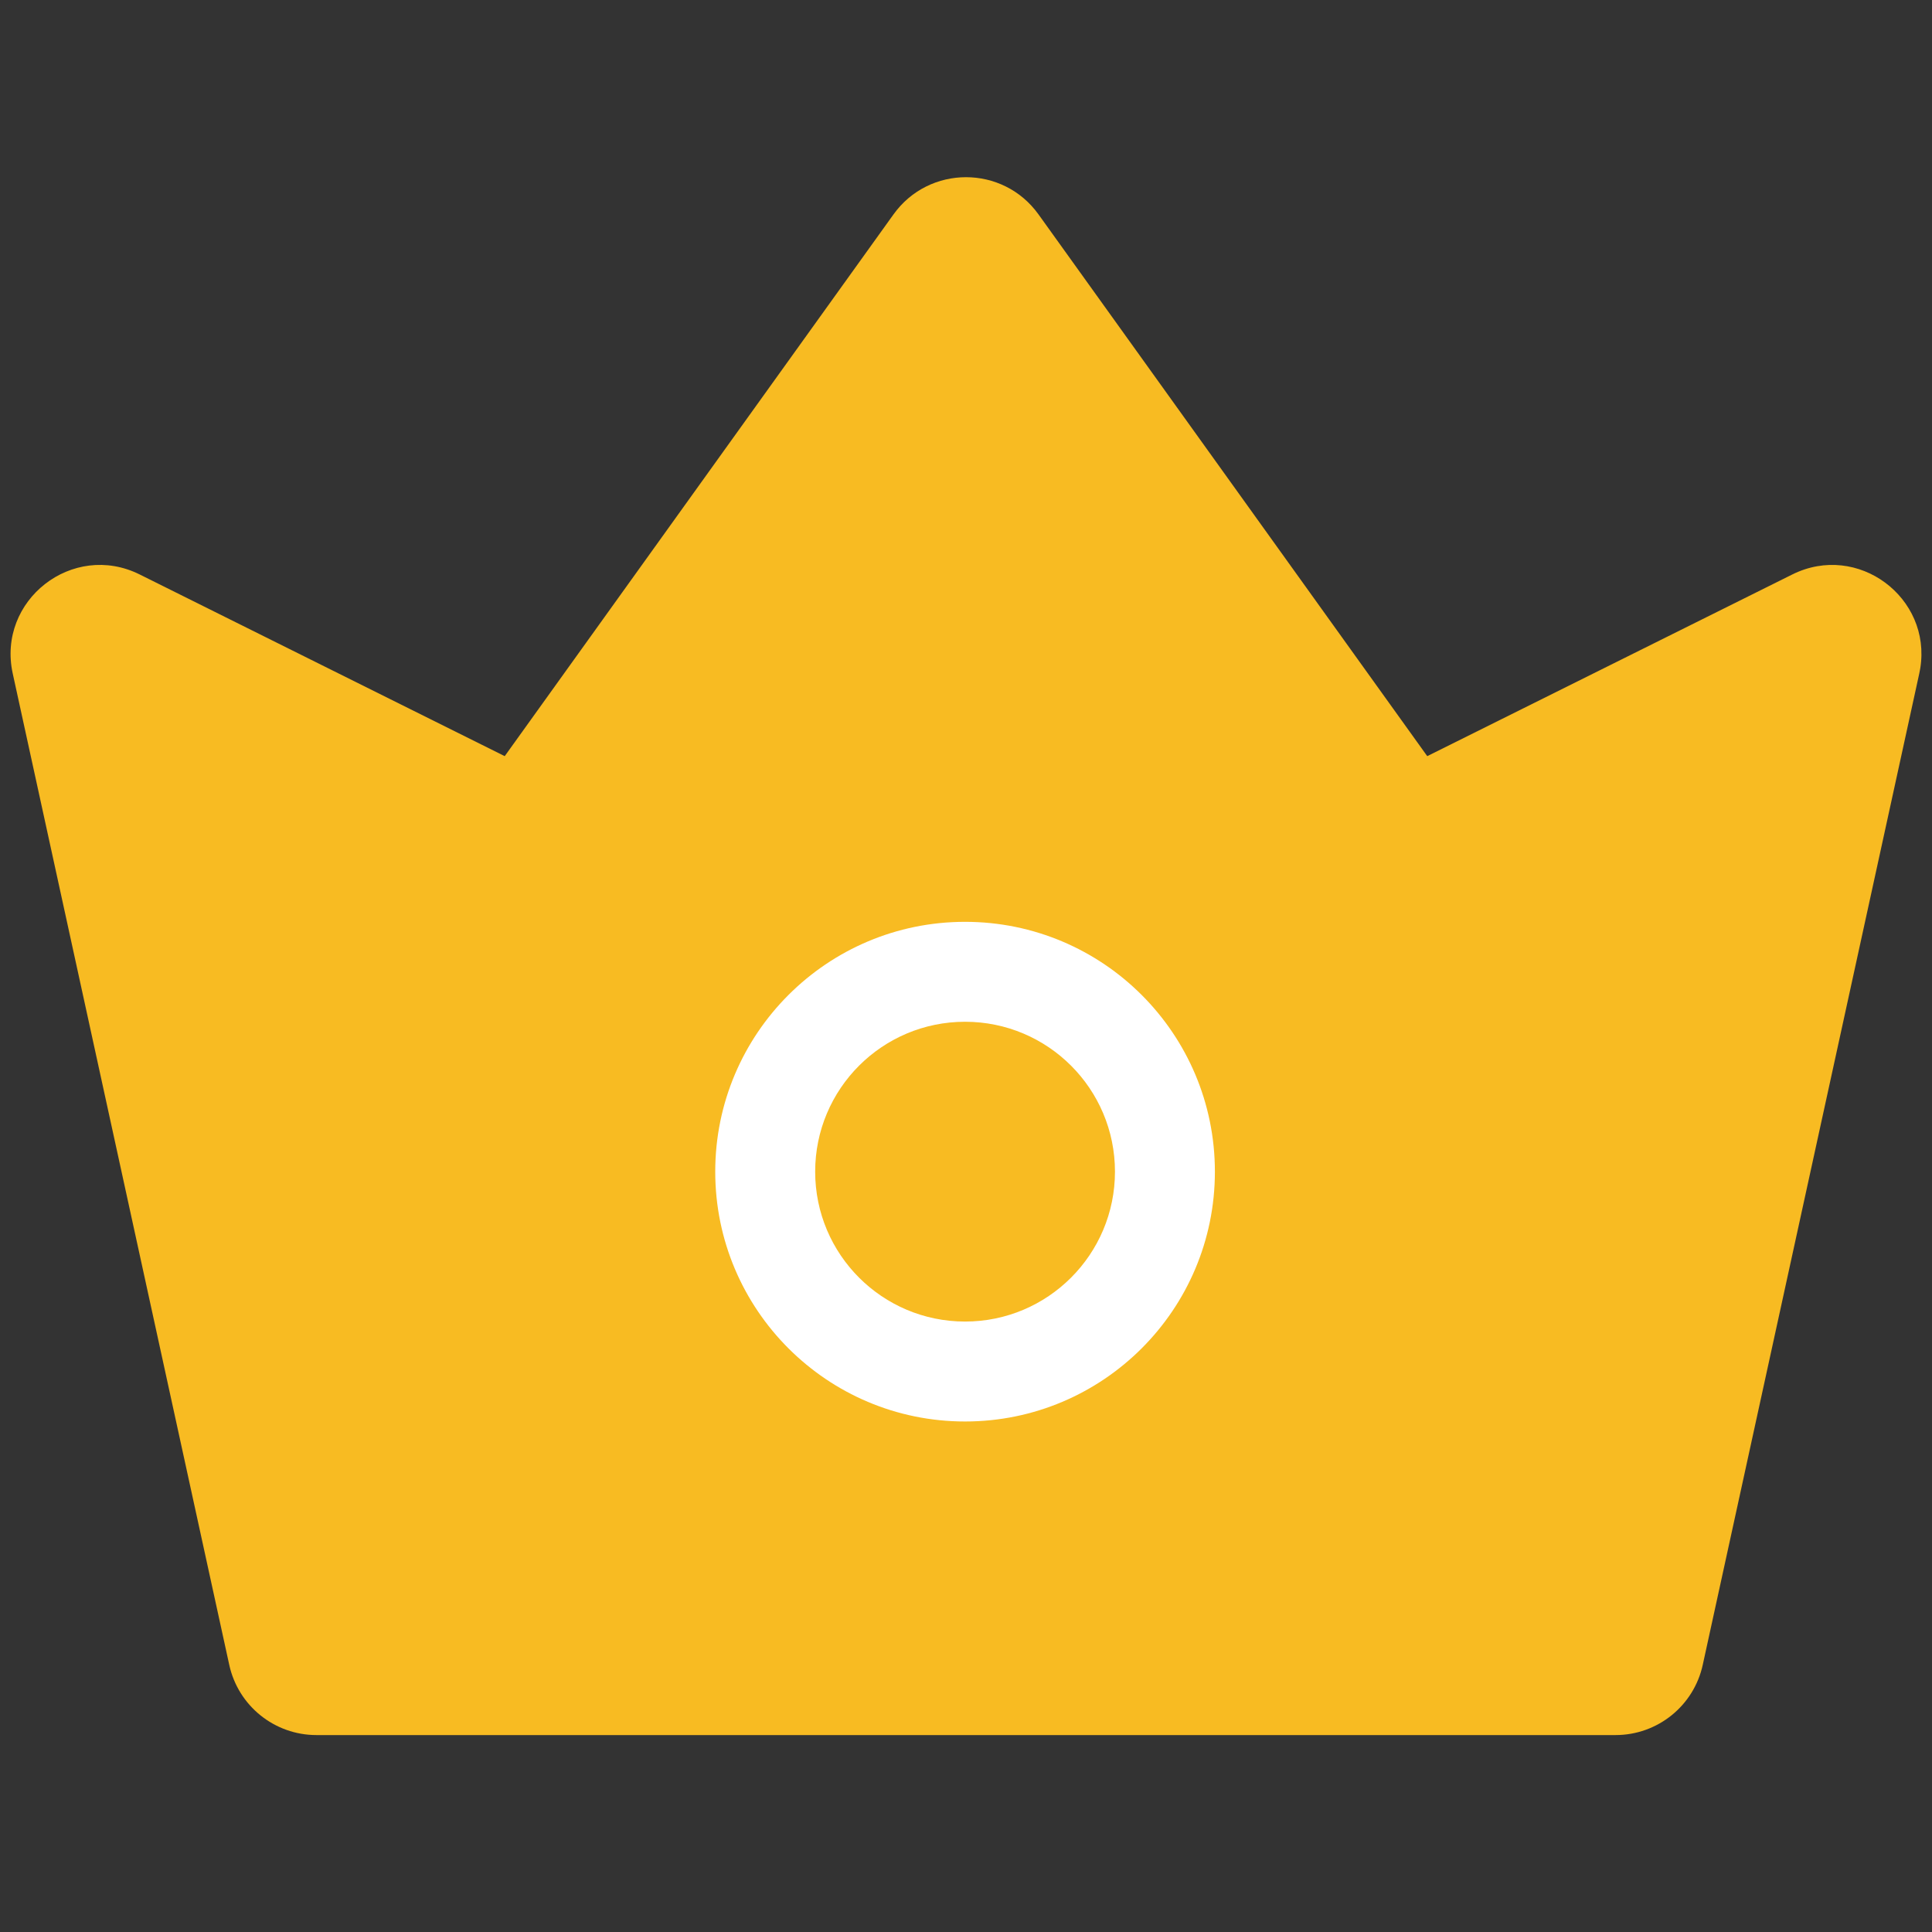 <?xml version="1.0" encoding="UTF-8"?>
<svg width="58px" height="58px" viewBox="0 0 58 58" version="1.1" xmlns="http://www.w3.org/2000/svg" xmlns:xlink="http://www.w3.org/1999/xlink">
    <rect x="0" y="0" width="58" height="58" fill="#333333" stroke="none"/>
    <title>明星代言</title>
    <g id="页面-1" stroke="none" stroke-width="1" fill="none" fill-rule="evenodd">
        <g id="品牌营销" transform="translate(-1161, -1500)">
            <g id="编组-3" transform="translate(300, 1232)">
                <g id="编组-10备份" transform="translate(690, 228)">
                    <g id="编组-9" transform="translate(152, 40)">
                        <g id="明星代言" transform="translate(19, 0)">
                            <rect id="矩形" fill="#D8D8D8" opacity="0" x="0" y="0" width="58" height="58"></rect>
                            <g id="皇冠_crown" transform="translate(3, 8)" fill-rule="nonzero">
                                <path d="M23.823,-1.563 L12.152,14.7 L1.194,9.246 C-0.82,8.244 -3.098,10.02 -2.618,12.218 L3.882,41.979 C4.15,43.21 5.24,44.088 6.5,44.088 L45.5,44.088 C46.76,44.088 47.85,43.21 48.118,41.979 L54.618,12.218 L54.648,12.061 C54.99,9.937 52.772,8.268 50.806,9.246 L39.847,14.7 L28.177,-1.563 C27.108,-3.053 24.892,-3.053 23.823,-1.563 Z" id="路径" fill="#F8BB22"></path>
                                <path d="M25.972,19.674 C21.83,19.674 18.472,23.032 18.472,27.174 C18.472,31.316 21.83,34.674 25.972,34.674 C30.114,34.674 33.472,31.316 33.472,27.174 C33.472,23.032 30.114,19.674 25.972,19.674 Z M25.972,22.674 C28.457,22.674 30.472,24.688 30.472,27.174 C30.472,29.659 28.457,31.674 25.972,31.674 C23.487,31.674 21.472,29.659 21.472,27.174 C21.472,24.688 23.487,22.674 25.972,22.674 Z" id="路径" fill="#FFFFFF"></path>
                            </g>
                        </g>
                    </g>
                </g>
            </g>
        </g>
    </g>
</svg>
